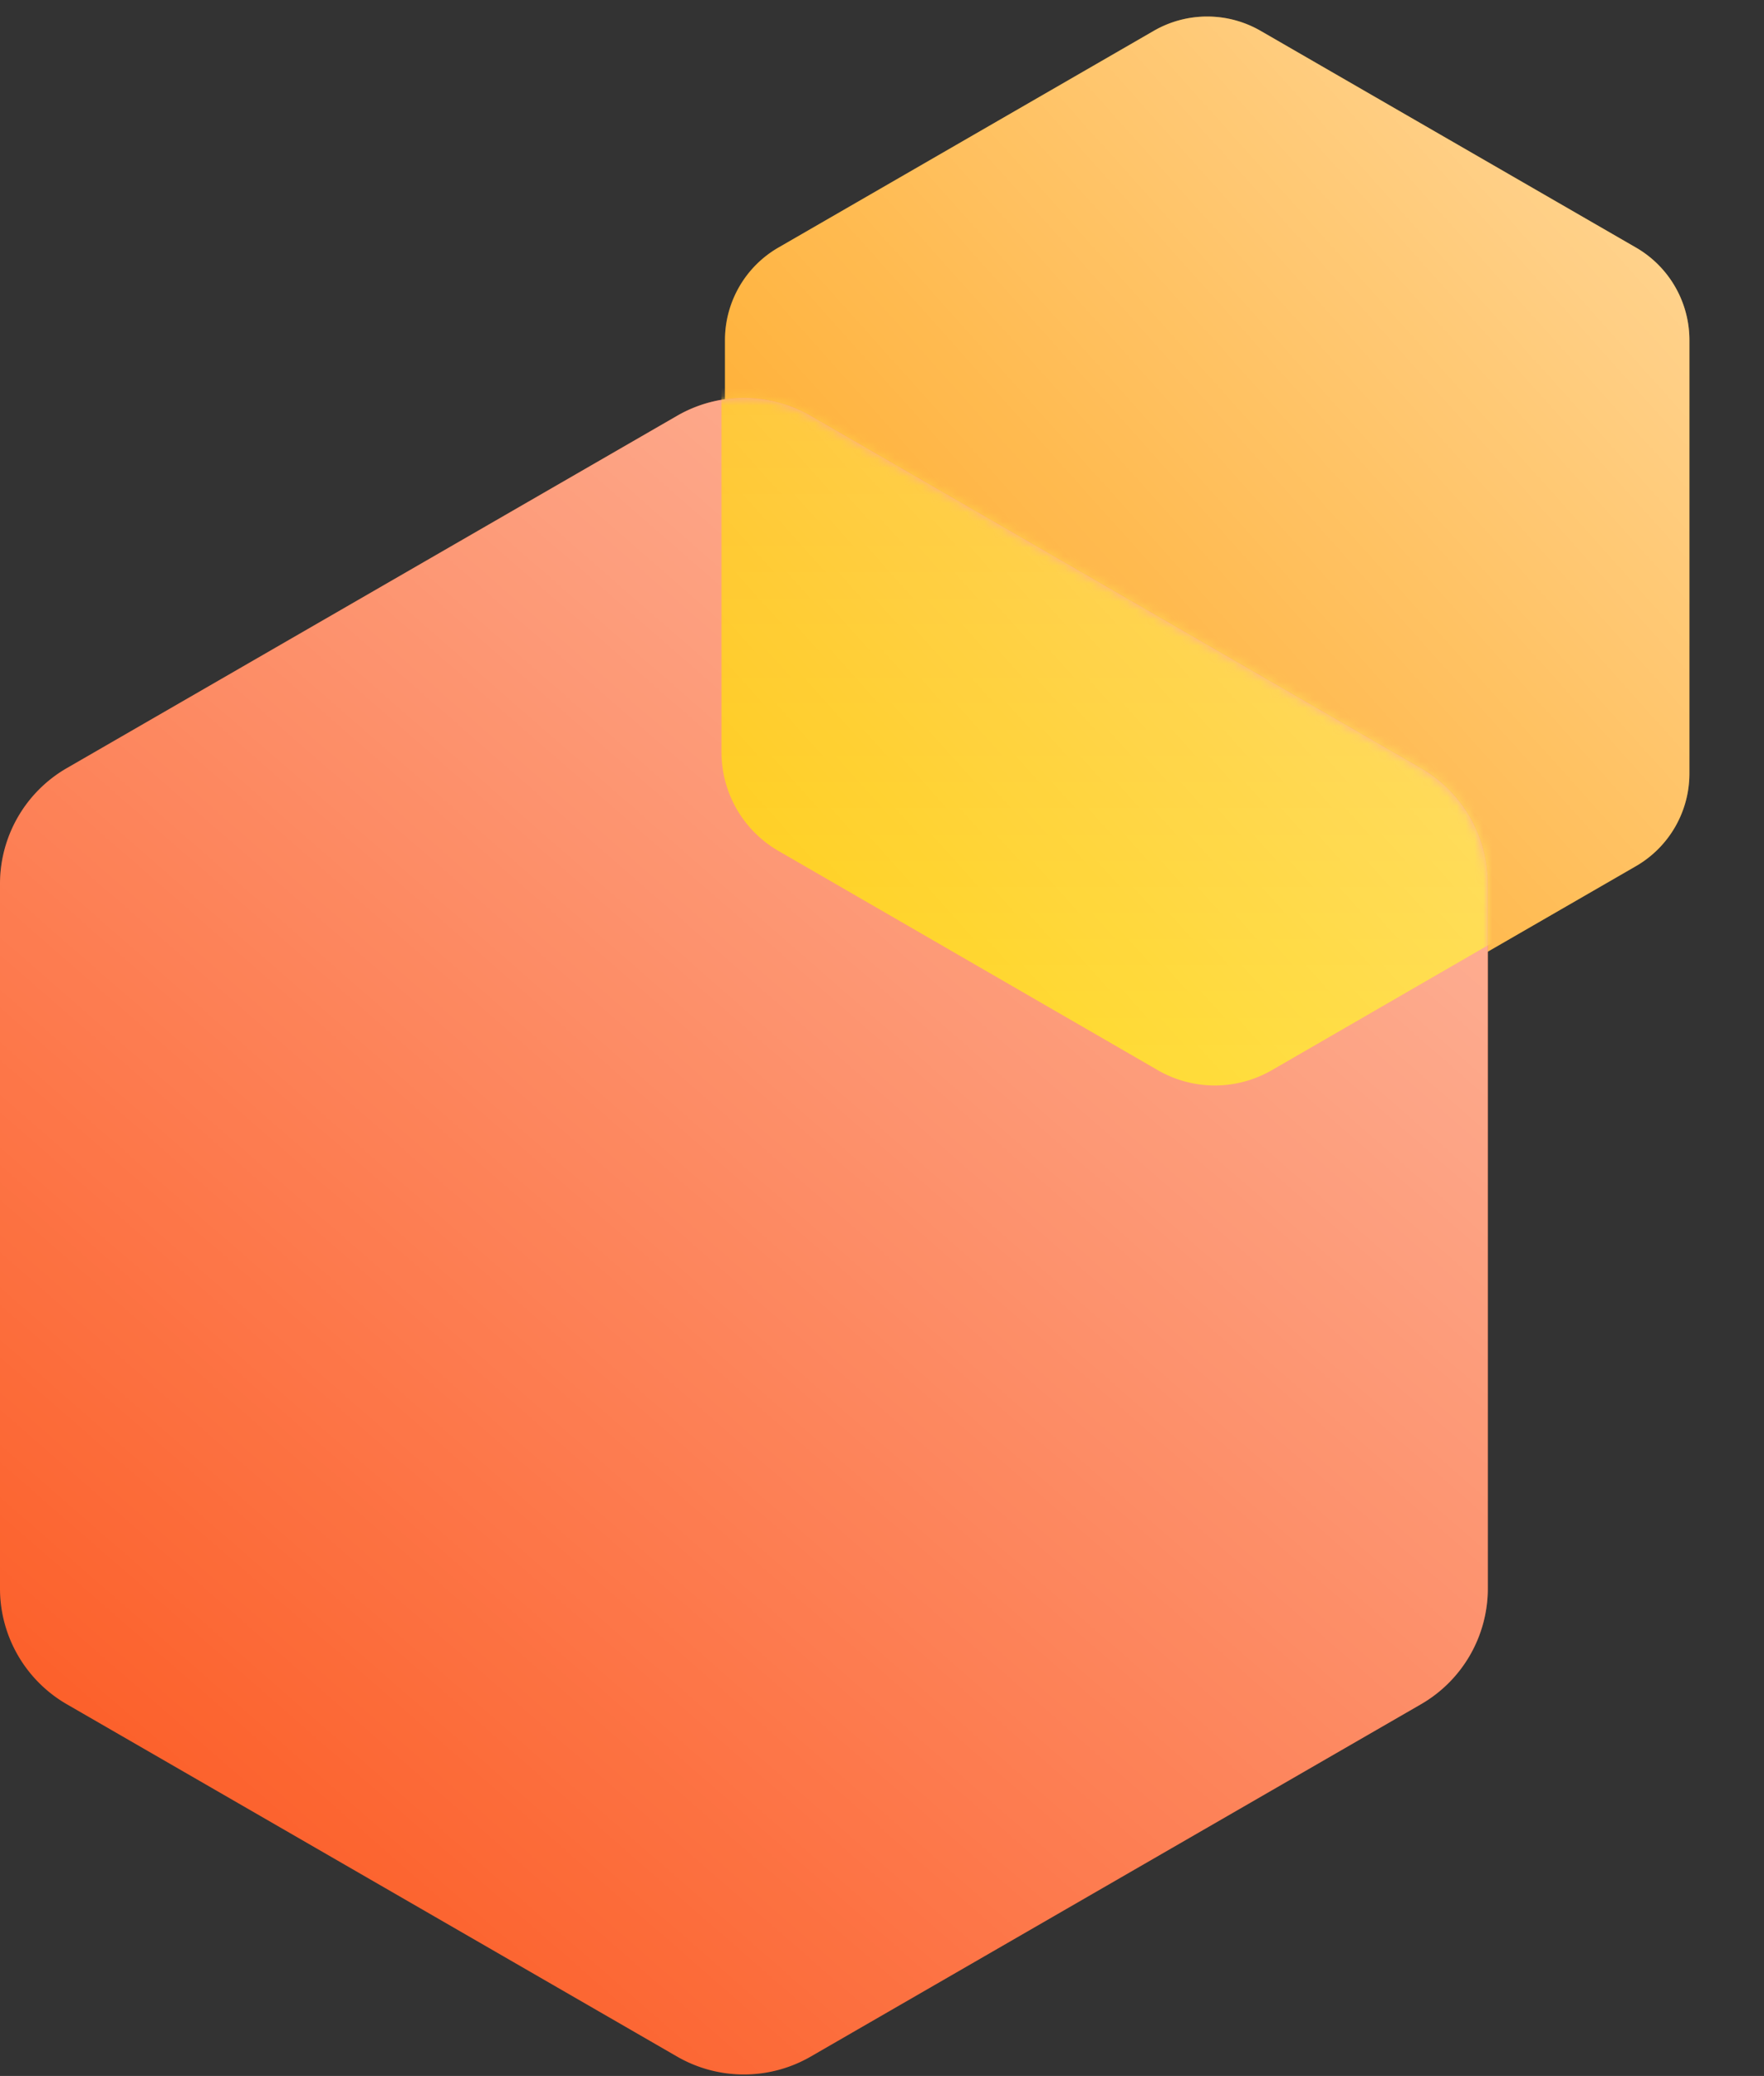 <svg width="198" height="233" xmlns="http://www.w3.org/2000/svg" xmlns:xlink="http://www.w3.org/1999/xlink"><rect width="100%" height="100%" fill="#333333" stroke="none"/><defs><linearGradient x1="100%" y1="0%" x2="0%" y2="100%" id="b"><stop stop-color="#FFF" offset="0%"/><stop stop-color="#FFF" stop-opacity="0" offset="100%"/></linearGradient><linearGradient x1="89.381%" y1="0%" x2="10.619%" y2="100%" id="d"><stop stop-color="#FFF" offset="0%"/><stop stop-color="#FFF" stop-opacity="0" offset="100%"/></linearGradient><linearGradient x1="50%" y1="0%" x2="50%" y2="100%" id="f"><stop stop-color="#FFAC0A" offset="0%"/><stop stop-color="#FFD618" offset="100%"/></linearGradient><linearGradient x1="99.903%" y1="0%" x2=".097%" y2="100%" id="h"><stop stop-color="#FFF" offset="0%"/><stop stop-color="#FFF" stop-opacity="0" offset="100%"/></linearGradient><linearGradient x1="100%" y1=".011%" x2="0%" y2="99.989%" id="j"><stop stop-color="#FFF" offset="0%"/><stop stop-color="#FFF" stop-opacity="0" offset="100%"/></linearGradient><path d="M141.5 3.464l42.127 24.322a12 12 0 016 10.392v48.644a12 12 0 01-6 10.392L141.5 121.536a12 12 0 01-12 0L87.373 97.214a12 12 0 01-6-10.392V38.178a12 12 0 016-10.392L129.5 3.464a12 12 0 0112 0z" id="a"/><path d="M91 46.67l68.5 39.543a15 15 0 017.5 12.991v79.085a15 15 0 01-7.5 12.99L91 230.825a15 15 0 01-15 0L7.5 191.28A15 15 0 010 178.289V99.204a15 15 0 017.5-12.99L76 46.668a15 15 0 0115 0z" id="c"/><path d="M142.762-.487l42.572 24.603A12.8 12.8 0 01191.73 35.2v49.227a12.8 12.8 0 01-6.396 11.082l-42.572 24.603a12.8 12.8 0 01-12.809 0L87.381 95.508a12.8 12.8 0 01-6.395-11.082V35.199a12.8 12.8 0 016.395-11.083L129.953-.487a12.8 12.8 0 0112.81 0z" id="g"/><path d="M114.917 226.458l20.823 12.02a6 6 0 013 5.197v24.04a6 6 0 01-3 5.197l-20.823 12.02a6 6 0 01-6 0l-20.822-12.02a6 6 0 01-3-5.197v-24.04a6 6 0 013-5.196l20.822-12.021a6 6 0 016 0z" id="i"/></defs><g fill="none" fill-rule="evenodd"><use fill="#FFA00D" xlink:href="#a"/><use fill-opacity=".6" fill="url(#b)" style="mix-blend-mode:overlay" xlink:href="#a"/><mask id="e" fill="#fff"><use xlink:href="#c"/></mask><use fill="#FC561D" xlink:href="#c"/><use fill-opacity=".6" fill="url(#d)" style="mix-blend-mode:overlay" xlink:href="#c"/><g mask="url(#e)"><use fill="url(#f)" xlink:href="#g"/><use fill-opacity=".6" fill="url(#h)" style="mix-blend-mode:overlay" xlink:href="#g"/></g><g mask="url(#e)"><use fill="#FFA00D" xlink:href="#i"/><use fill-opacity=".6" fill="url(#j)" style="mix-blend-mode:overlay" xlink:href="#i"/></g></g></svg>